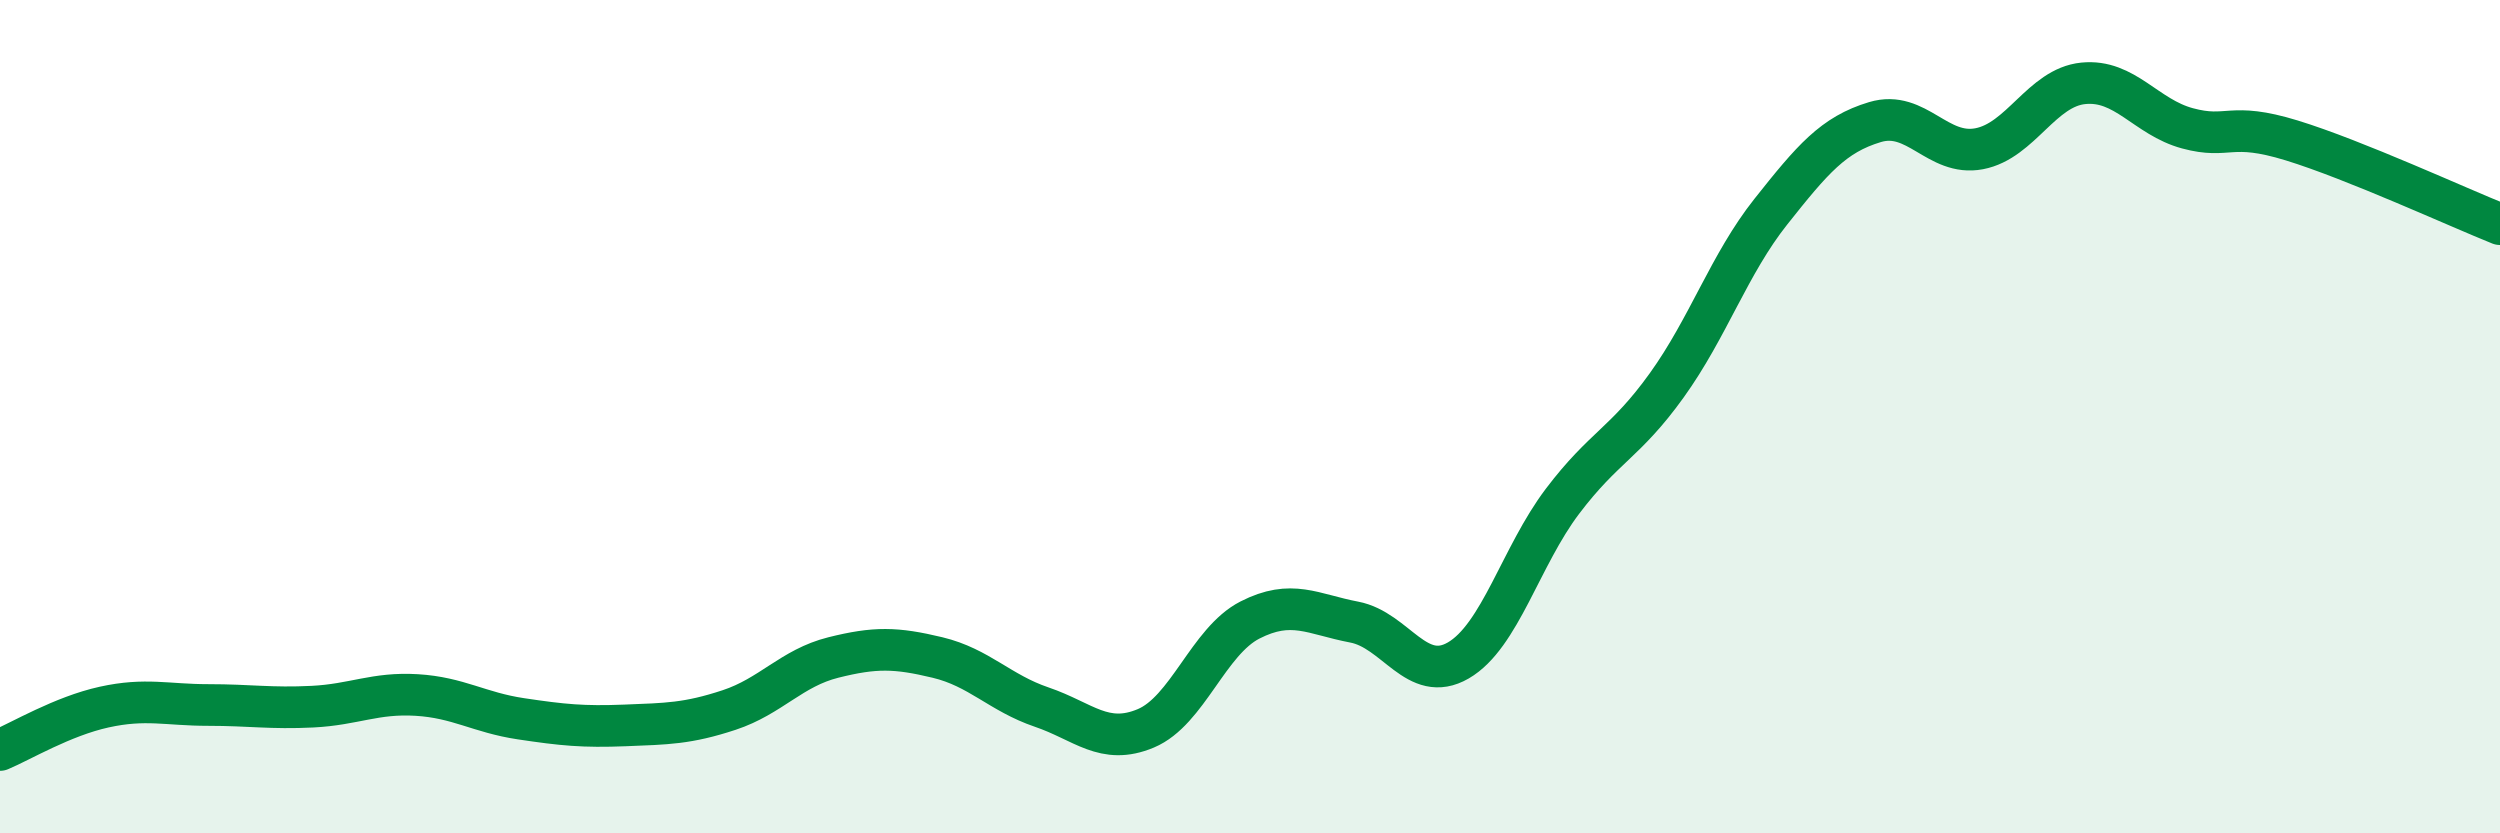 
    <svg width="60" height="20" viewBox="0 0 60 20" xmlns="http://www.w3.org/2000/svg">
      <path
        d="M 0,18 C 0.5,17.79 1.5,17.19 2.5,16.97 C 3.5,16.75 4,16.92 5,16.92 C 6,16.92 6.5,17.01 7.5,16.96 C 8.5,16.91 9,16.62 10,16.68 C 11,16.74 11.5,17.1 12.5,17.25 C 13.5,17.4 14,17.45 15,17.41 C 16,17.37 16.5,17.37 17.5,17.04 C 18.5,16.71 19,16.03 20,15.78 C 21,15.53 21.5,15.54 22.5,15.78 C 23.5,16.02 24,16.63 25,16.97 C 26,17.31 26.5,17.9 27.5,17.48 C 28.5,17.06 29,15.39 30,14.88 C 31,14.37 31.5,14.74 32.5,14.93 C 33.5,15.12 34,16.43 35,15.85 C 36,15.27 36.5,13.35 37.5,12.03 C 38.5,10.71 39,10.64 40,9.25 C 41,7.86 41.5,6.34 42.5,5.08 C 43.5,3.82 44,3.23 45,2.93 C 46,2.63 46.5,3.76 47.5,3.57 C 48.5,3.38 49,2.1 50,2 C 51,1.9 51.5,2.81 52.5,3.08 C 53.5,3.35 53.5,2.91 55,3.37 C 56.5,3.83 59,4.98 60,5.38L60 20L0 20Z"
        fill="#008740"
        opacity="0.1"
        stroke-linecap="round"
        stroke-linejoin="round"
      />
      <path
        d="M 0,18 C 0.5,17.79 1.5,17.19 2.5,16.97 C 3.5,16.75 4,16.92 5,16.92 C 6,16.92 6.5,17.01 7.5,16.96 C 8.5,16.91 9,16.62 10,16.68 C 11,16.74 11.5,17.1 12.5,17.25 C 13.5,17.4 14,17.45 15,17.41 C 16,17.37 16.5,17.37 17.5,17.04 C 18.5,16.71 19,16.03 20,15.78 C 21,15.53 21.5,15.54 22.5,15.78 C 23.5,16.02 24,16.63 25,16.97 C 26,17.31 26.5,17.9 27.5,17.48 C 28.5,17.06 29,15.39 30,14.88 C 31,14.37 31.5,14.74 32.5,14.93 C 33.5,15.12 34,16.43 35,15.85 C 36,15.27 36.5,13.35 37.5,12.03 C 38.5,10.71 39,10.64 40,9.25 C 41,7.86 41.5,6.34 42.5,5.08 C 43.5,3.82 44,3.23 45,2.93 C 46,2.63 46.5,3.76 47.5,3.57 C 48.5,3.38 49,2.1 50,2 C 51,1.9 51.5,2.81 52.5,3.08 C 53.5,3.35 53.5,2.91 55,3.37 C 56.5,3.83 59,4.98 60,5.38"
        stroke="#008740"
        stroke-width="1"
        fill="none"
        stroke-linecap="round"
        stroke-linejoin="round"
      />
    </svg>
  